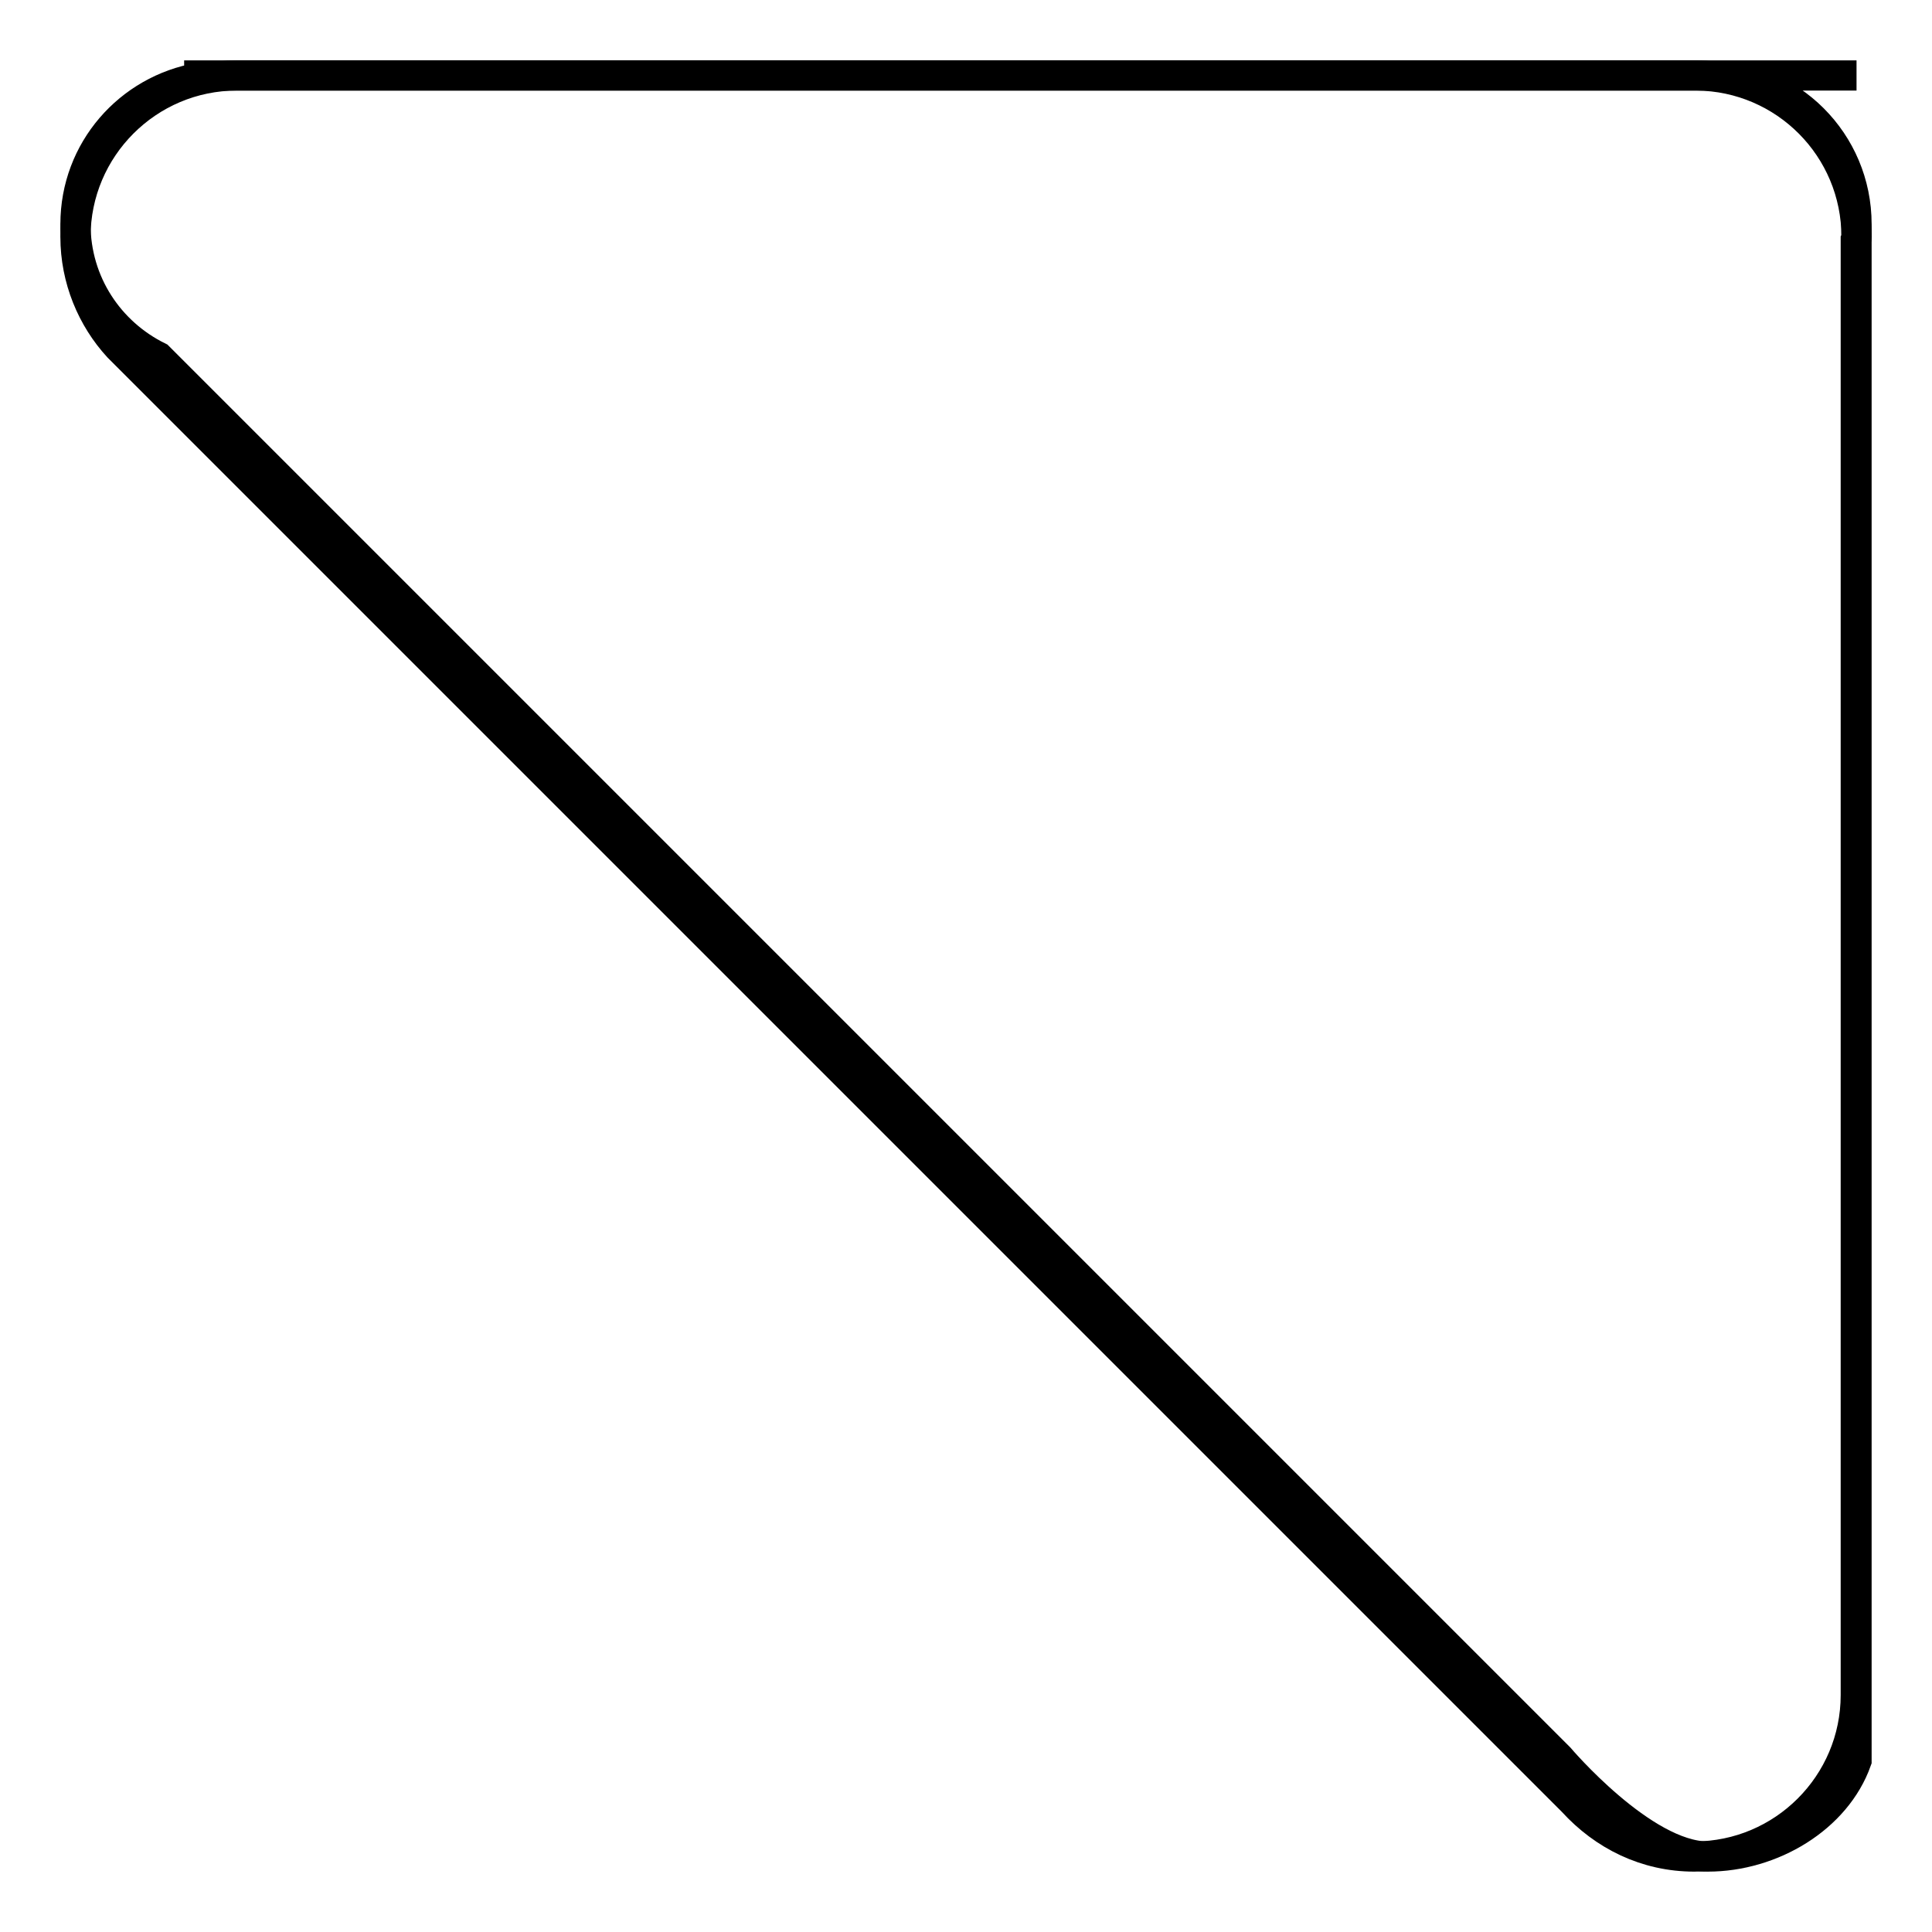 <?xml version="1.0" encoding="utf-8"?>
<!-- Svg Vector Icons : http://www.onlinewebfonts.com/icon -->
<!DOCTYPE svg PUBLIC "-//W3C//DTD SVG 1.1//EN" "http://www.w3.org/Graphics/SVG/1.1/DTD/svg11.dtd">
<svg version="1.1" xmlns="http://www.w3.org/2000/svg" xmlns:xlink="http://www.w3.org/1999/xlink" x="0px" y="0px" viewBox="0 0 256 256" enable-background="new 0 0 256 256" xml:space="preserve">
<g><g><path stroke-width="4" fill-opacity="0" stroke="#000000"  d="M246,10H26.4v0.3C17.1,11.9,10,19.9,10,29.7c0,7.8,4.5,14.4,11,17.6l185.6,185.6c0,0,11.1,13.1,19.7,13.1c8.5,0,17-5.1,19.7-12.7v-0.4V29.7l0,0c0-10.9-8.8-19.7-19.7-19.7H246L246,10z"/><path stroke-width="4" fill-opacity="0" stroke="#000000"  d="M246,31.4c0-11.8-9.5-21.3-21.2-21.4l0,0H32.1v0c-0.2,0-0.5,0-0.7,0C19.6,10,10,19.6,10,31.4c0,5.6,2.2,10.8,5.7,14.6l0,0l0,0c0.3,0.3,0.7,0.7,1,1l191.7,191.7c4.1,4.5,9.7,7.3,16.1,7.3c11.8,0,21.4-9.6,21.4-21.4c0,0,0,0,0,0l0,0l0-192.8l0,0C246,31.6,246,31.5,246,31.4z"/></g></g>
</svg>